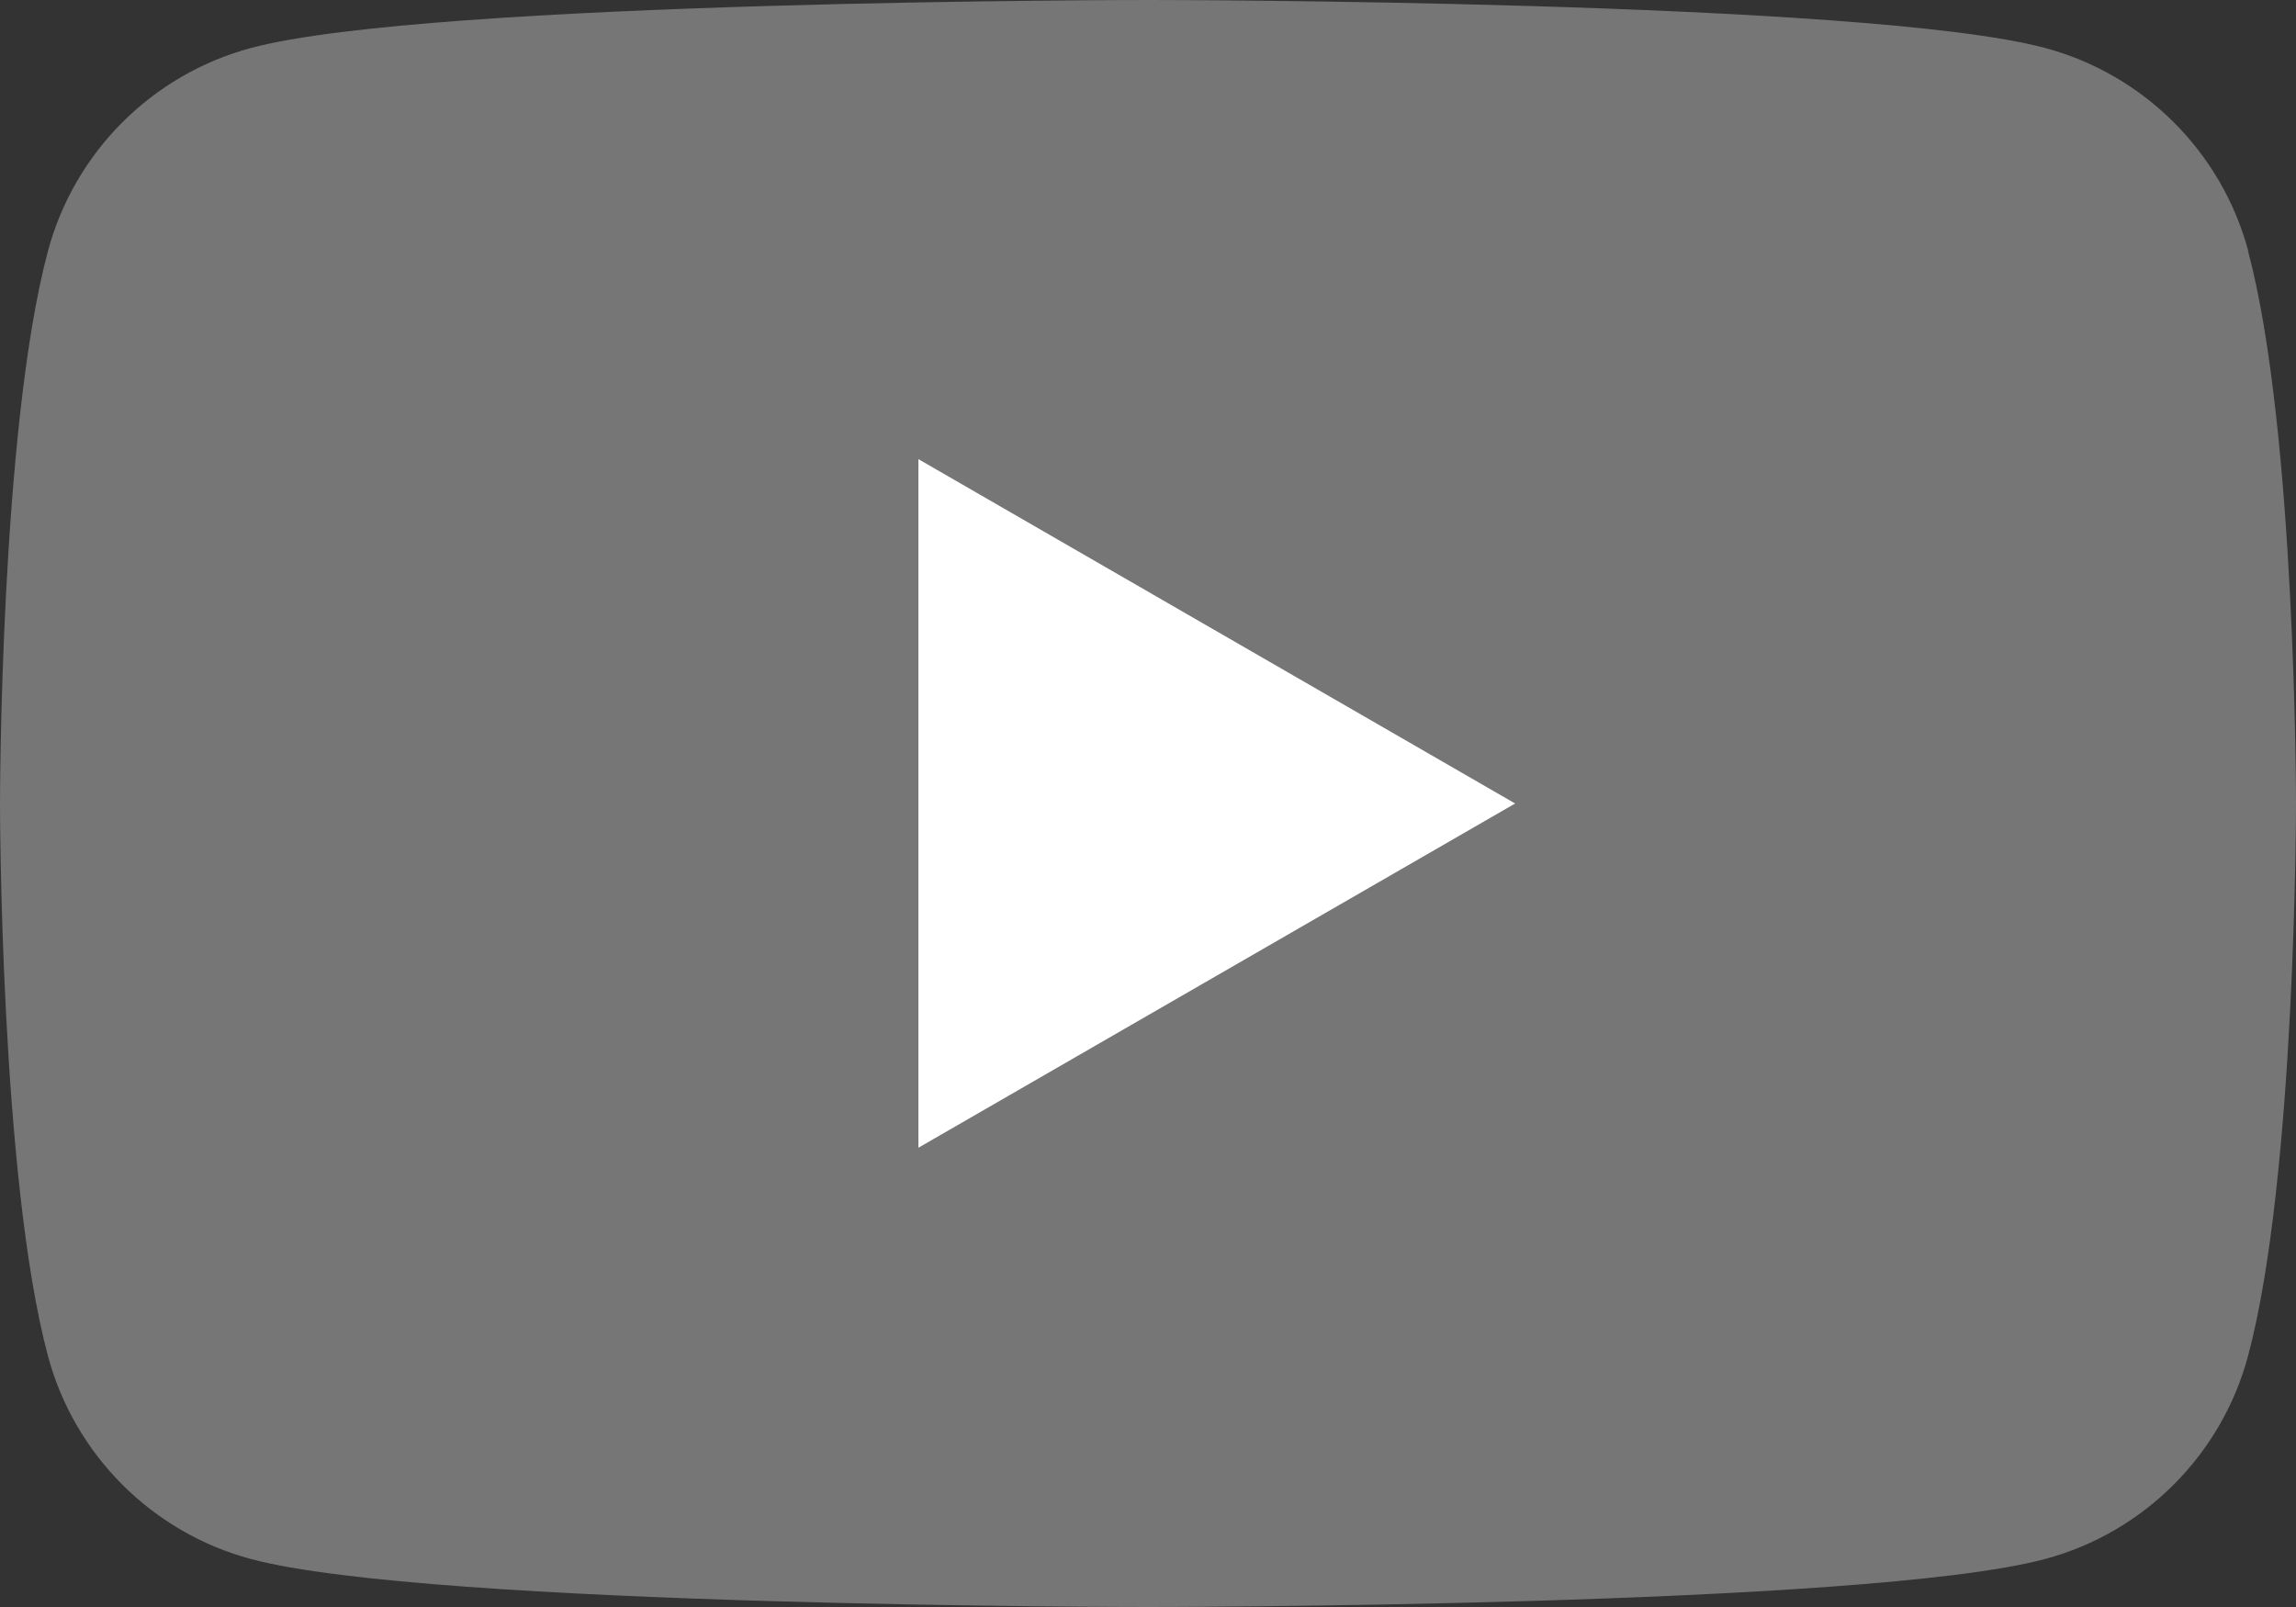<svg width="20" height="14" viewBox="0 0 20 14" fill="none" xmlns="http://www.w3.org/2000/svg">
<rect x="0" y="0" width="20" height="14" fill="#333333" stroke="none"/>
<path d="M19.584 2.186C19.353 1.325 18.676 0.649 17.815 0.418C16.255 0 10 0 10 0C10 0 3.745 0 2.186 0.418C1.325 0.649 0.649 1.325 0.418 2.186C0 3.745 0 7 0 7C0 7 0 10.255 0.418 11.814C0.649 12.675 1.325 13.351 2.186 13.582C3.745 14 10 14 10 14C10 14 16.255 14 17.814 13.582C18.675 13.351 19.351 12.675 19.582 11.814C20 10.255 20 7 20 7C20 7 20 3.745 19.582 2.186H19.584Z" fill="#767676"/>
<path d="M8 9.999L13.198 7L8 4V9.999Z" fill="white"/>
</svg>
